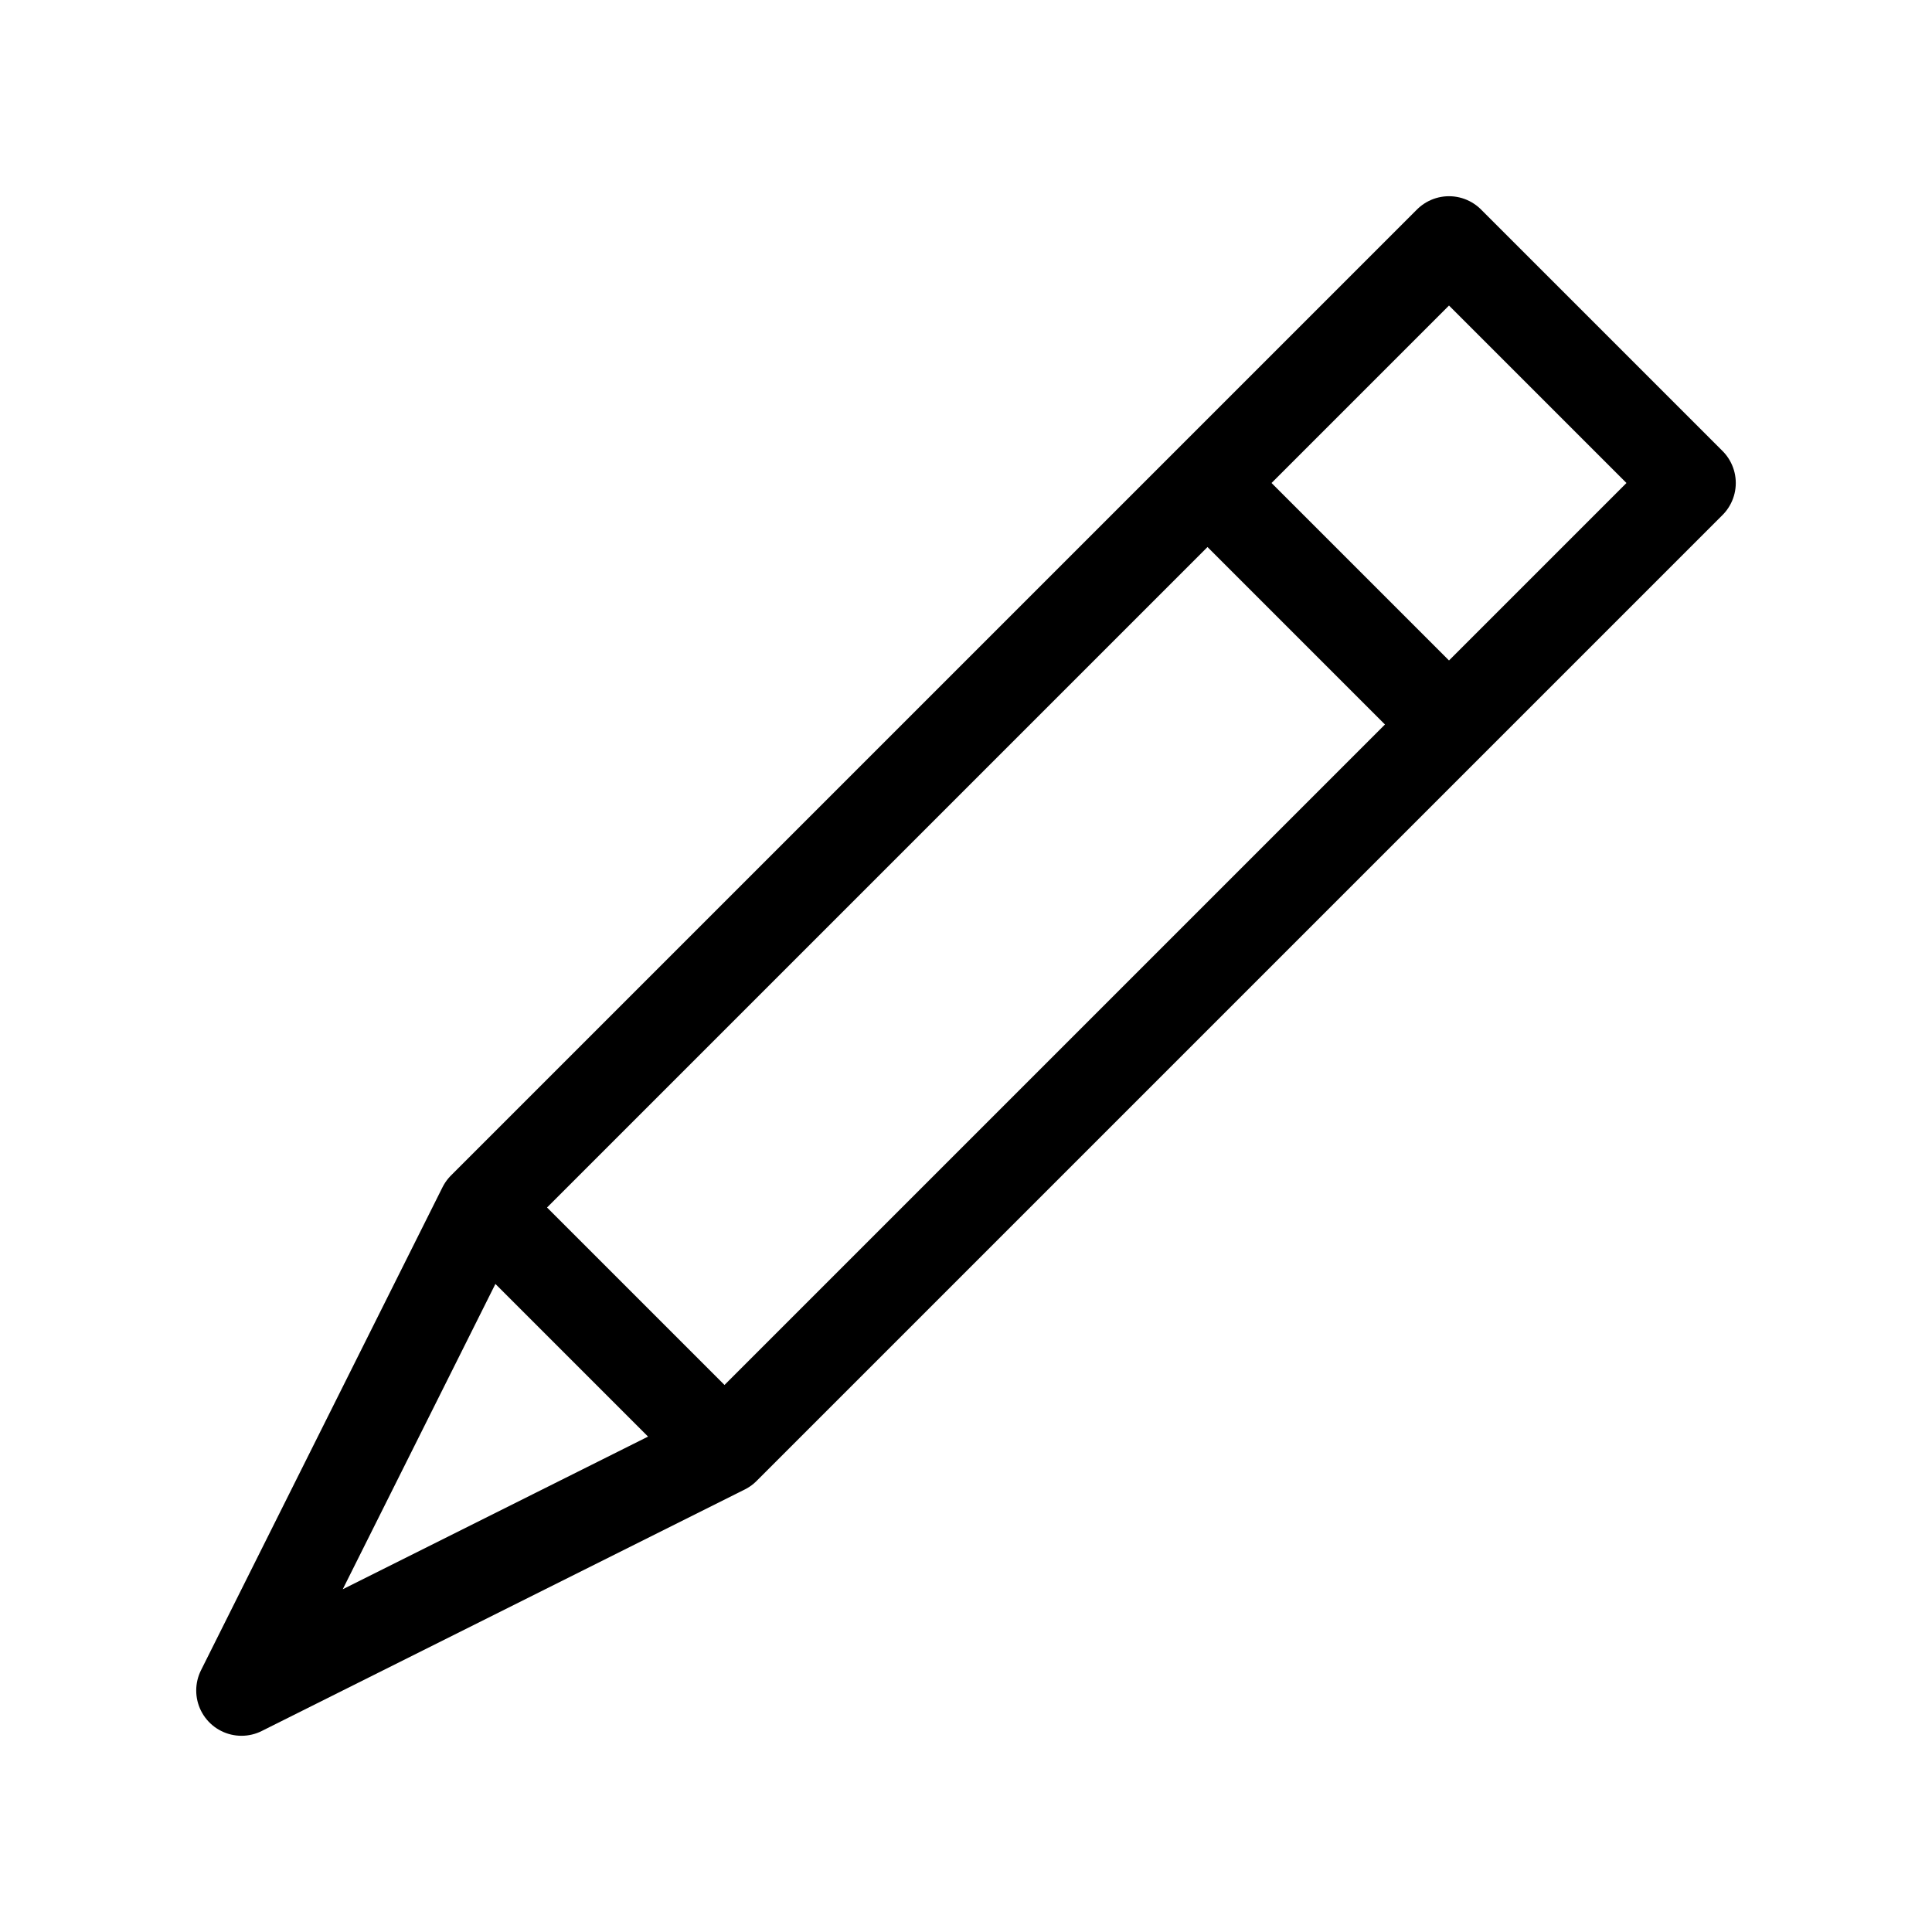 <?xml version="1.0" encoding="UTF-8"?>
<svg 
	xmlns="http://www.w3.org/2000/svg"
	width="128" 
	height="128" 
	viewBox="0 0 128 128">
  <title>Pencil</title>
	<path
     id="gridLines" 
		 style="fill:none;stroke:none;
		 stroke-width:1;stroke-linecap:round;stroke-opacity:1"
    	 d="M 0,0 L 128,0 L 128,128 L 0,128, L 0,0
			M 16,16 L 112,16 L 112,112 L 16,112, L 16,16
			M 32,32 L 96,32 L 96,96 L 32,96, L 32,32
			M 48,48 L 80,48 L 80,80 L 48,80, L 48,48
			M 0,0 L 128,128 M 128,0 L 0, 128
			M 64,0 L 64,128 M 0,64 L 128,64"
	/>
	
	<g id="pencil_g" style="fill:none;stroke:#000;stroke-width:6;stroke-linecap:round;stroke-linejoin:round;stroke-opacity:1">
		<path
			 id="pencil" 
			 d="M 96,16 L 112,32 L 48,96 L 16,112 L 32,80 L 96,16
			 M 32,80 L 48,96
			 M 80,32 L 96,48
					"
		/>
	</g>
</svg>

